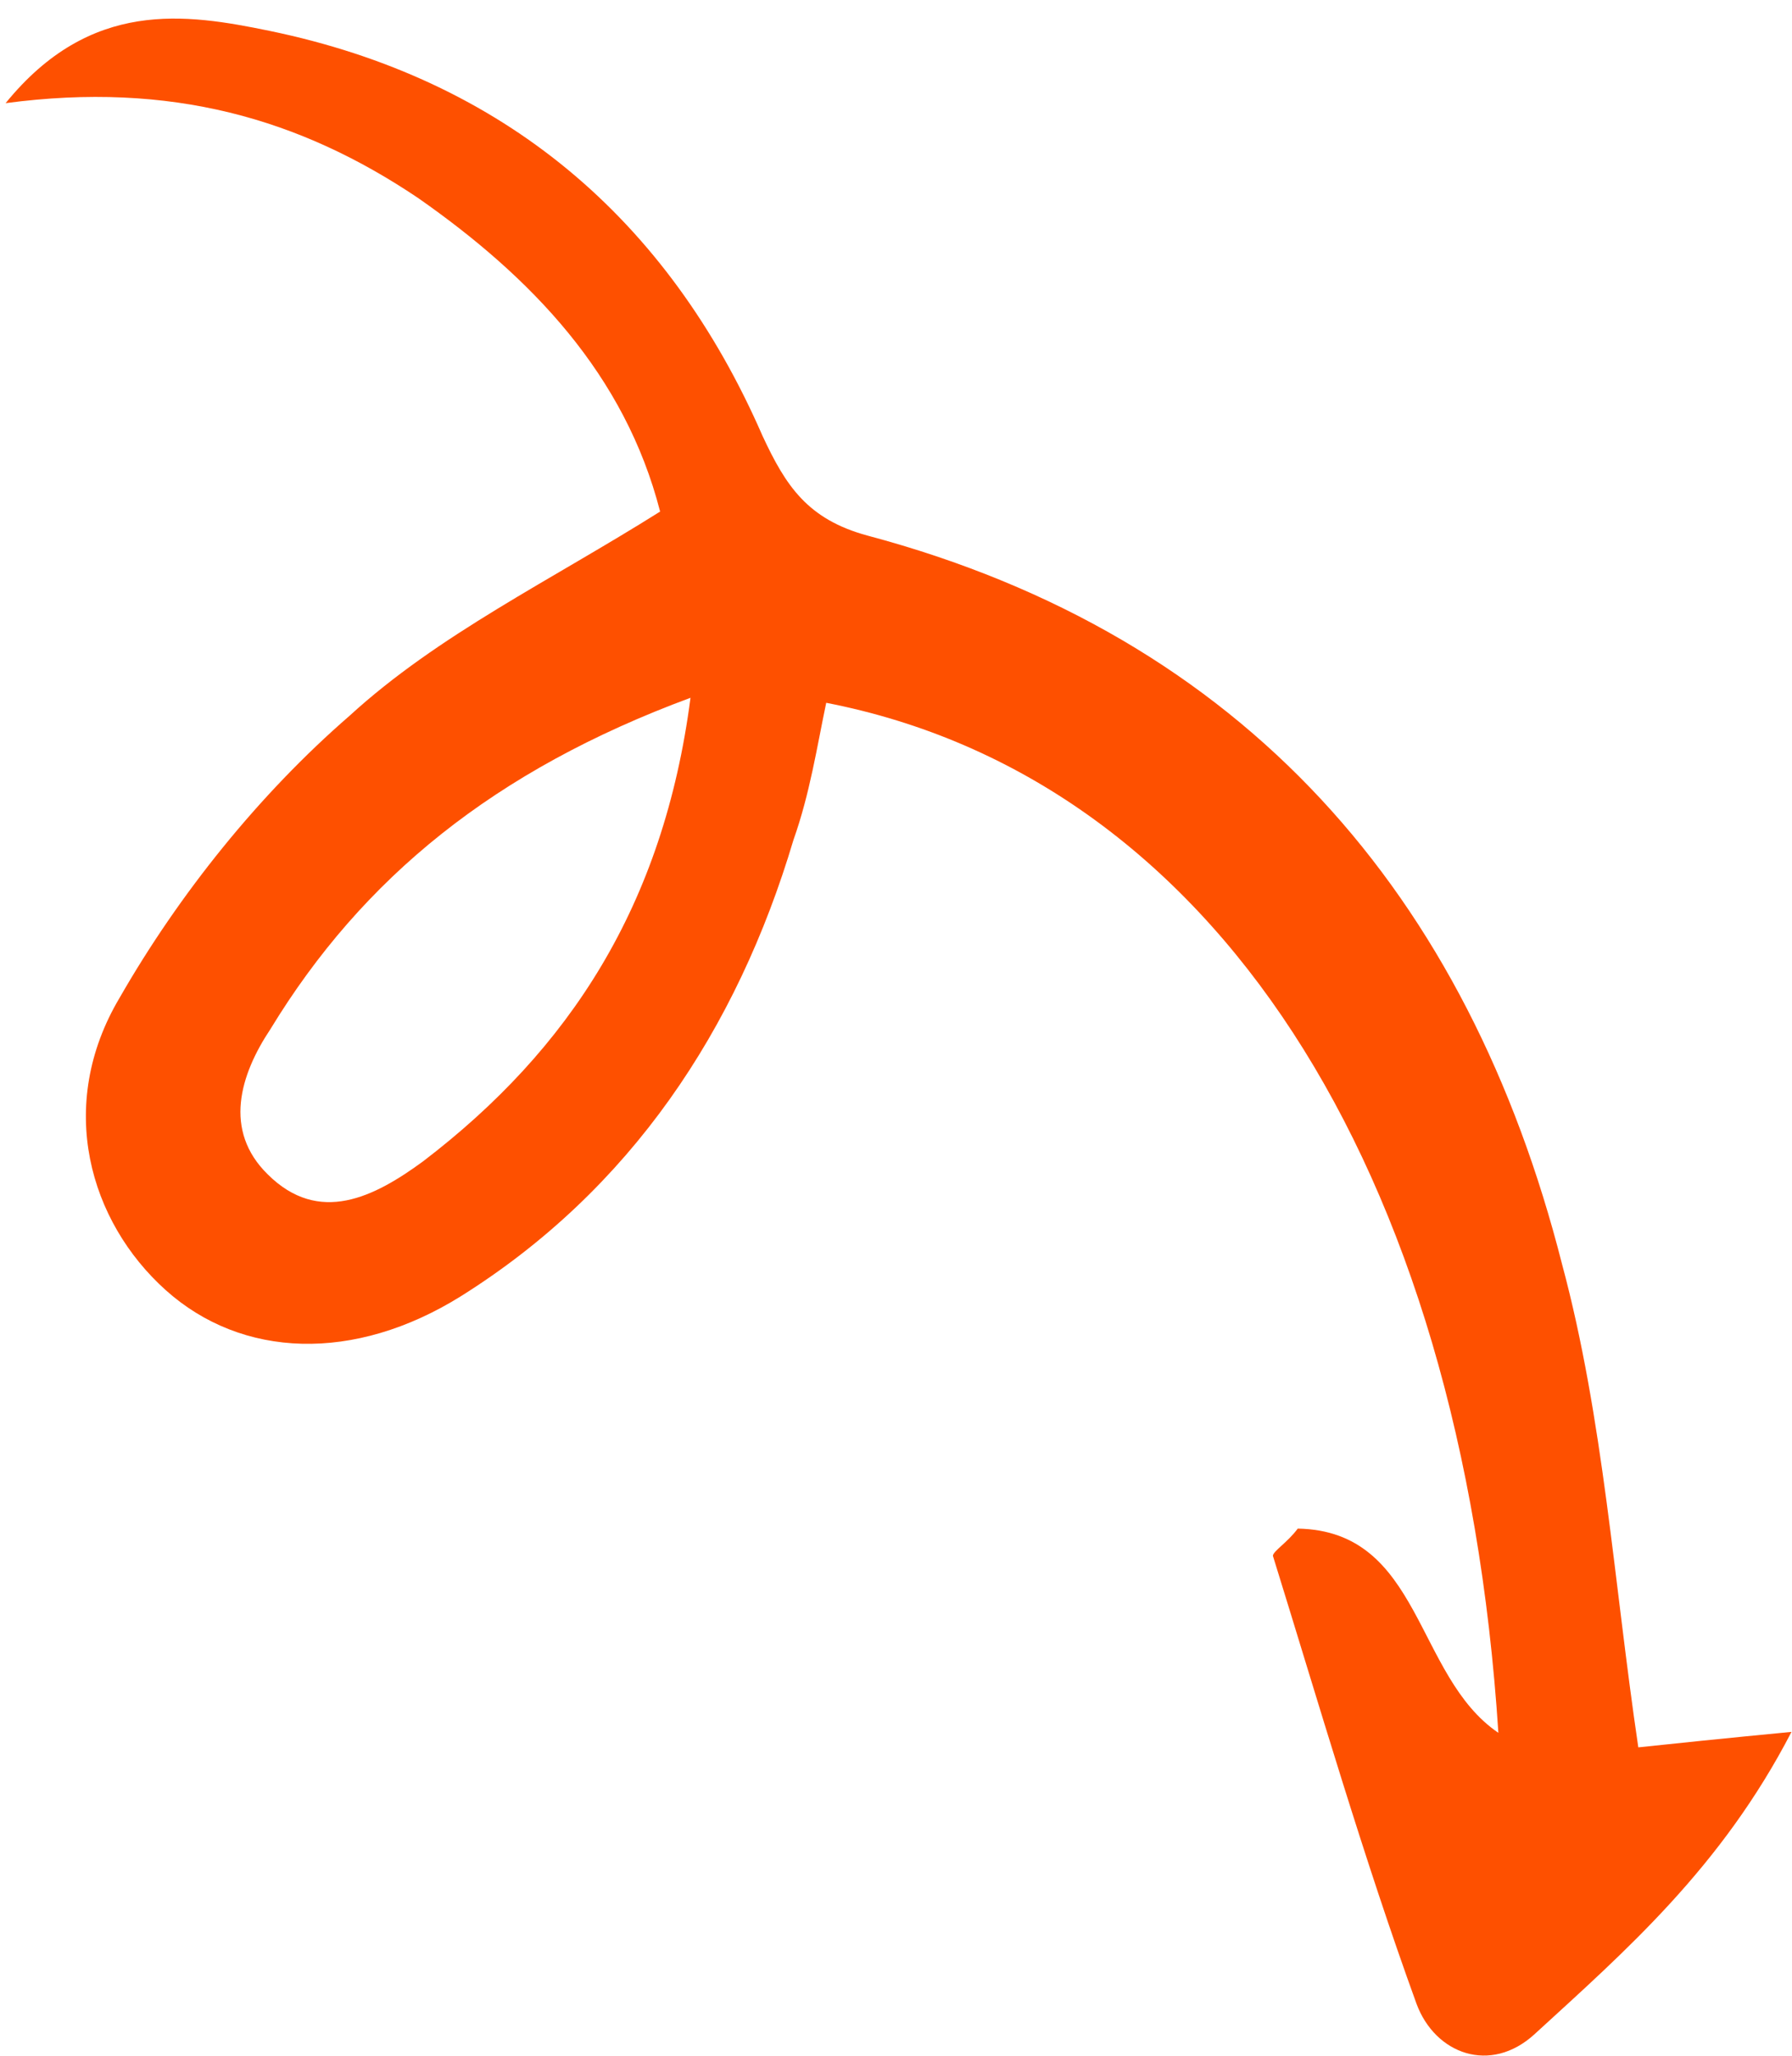 <svg width="68" height="78" viewBox="0 0 68 78" fill="none" xmlns="http://www.w3.org/2000/svg">
<path d="M31.352 26.666C45.976 29.515 55.463 44.179 56.858 65.748C53.676 63.586 53.956 58.083 49.245 57.999C48.862 58.518 48.311 58.854 48.302 59.031C50.061 64.698 51.726 70.449 53.755 76.037C54.46 77.93 56.555 78.718 58.234 77.179C61.687 74.016 65.317 70.86 67.981 65.712C65.299 65.969 63.42 66.167 62.168 66.299C61.24 60.041 60.846 53.802 59.274 47.965C55.715 33.964 47.228 24.138 32.92 20.322C30.639 19.704 29.814 18.429 28.931 16.529C25.346 8.306 19.12 3.009 10.228 1.171C7.058 0.52 3.44 -0.057 0.213 3.914C6.483 3.078 11.393 4.503 15.866 7.513C20.162 10.516 23.712 14.203 25.049 19.41C20.913 22.014 16.626 24.079 13.267 27.156C9.824 30.141 6.784 33.942 4.538 37.86C2.106 41.95 3.395 46.354 6.288 48.95C9.181 51.546 13.444 51.703 17.486 49.184C23.919 45.153 27.964 39.078 30.11 31.866C30.733 30.11 31 28.342 31.352 26.666ZM26.202 26.476C25.179 34.352 21.609 39.822 16.056 44.063C14.208 45.418 12.107 46.496 10.159 44.558C8.464 42.895 9.105 40.785 10.261 39.049C13.755 33.309 18.767 29.226 26.202 26.476Z" fill="#FE5000"/>
</svg>

